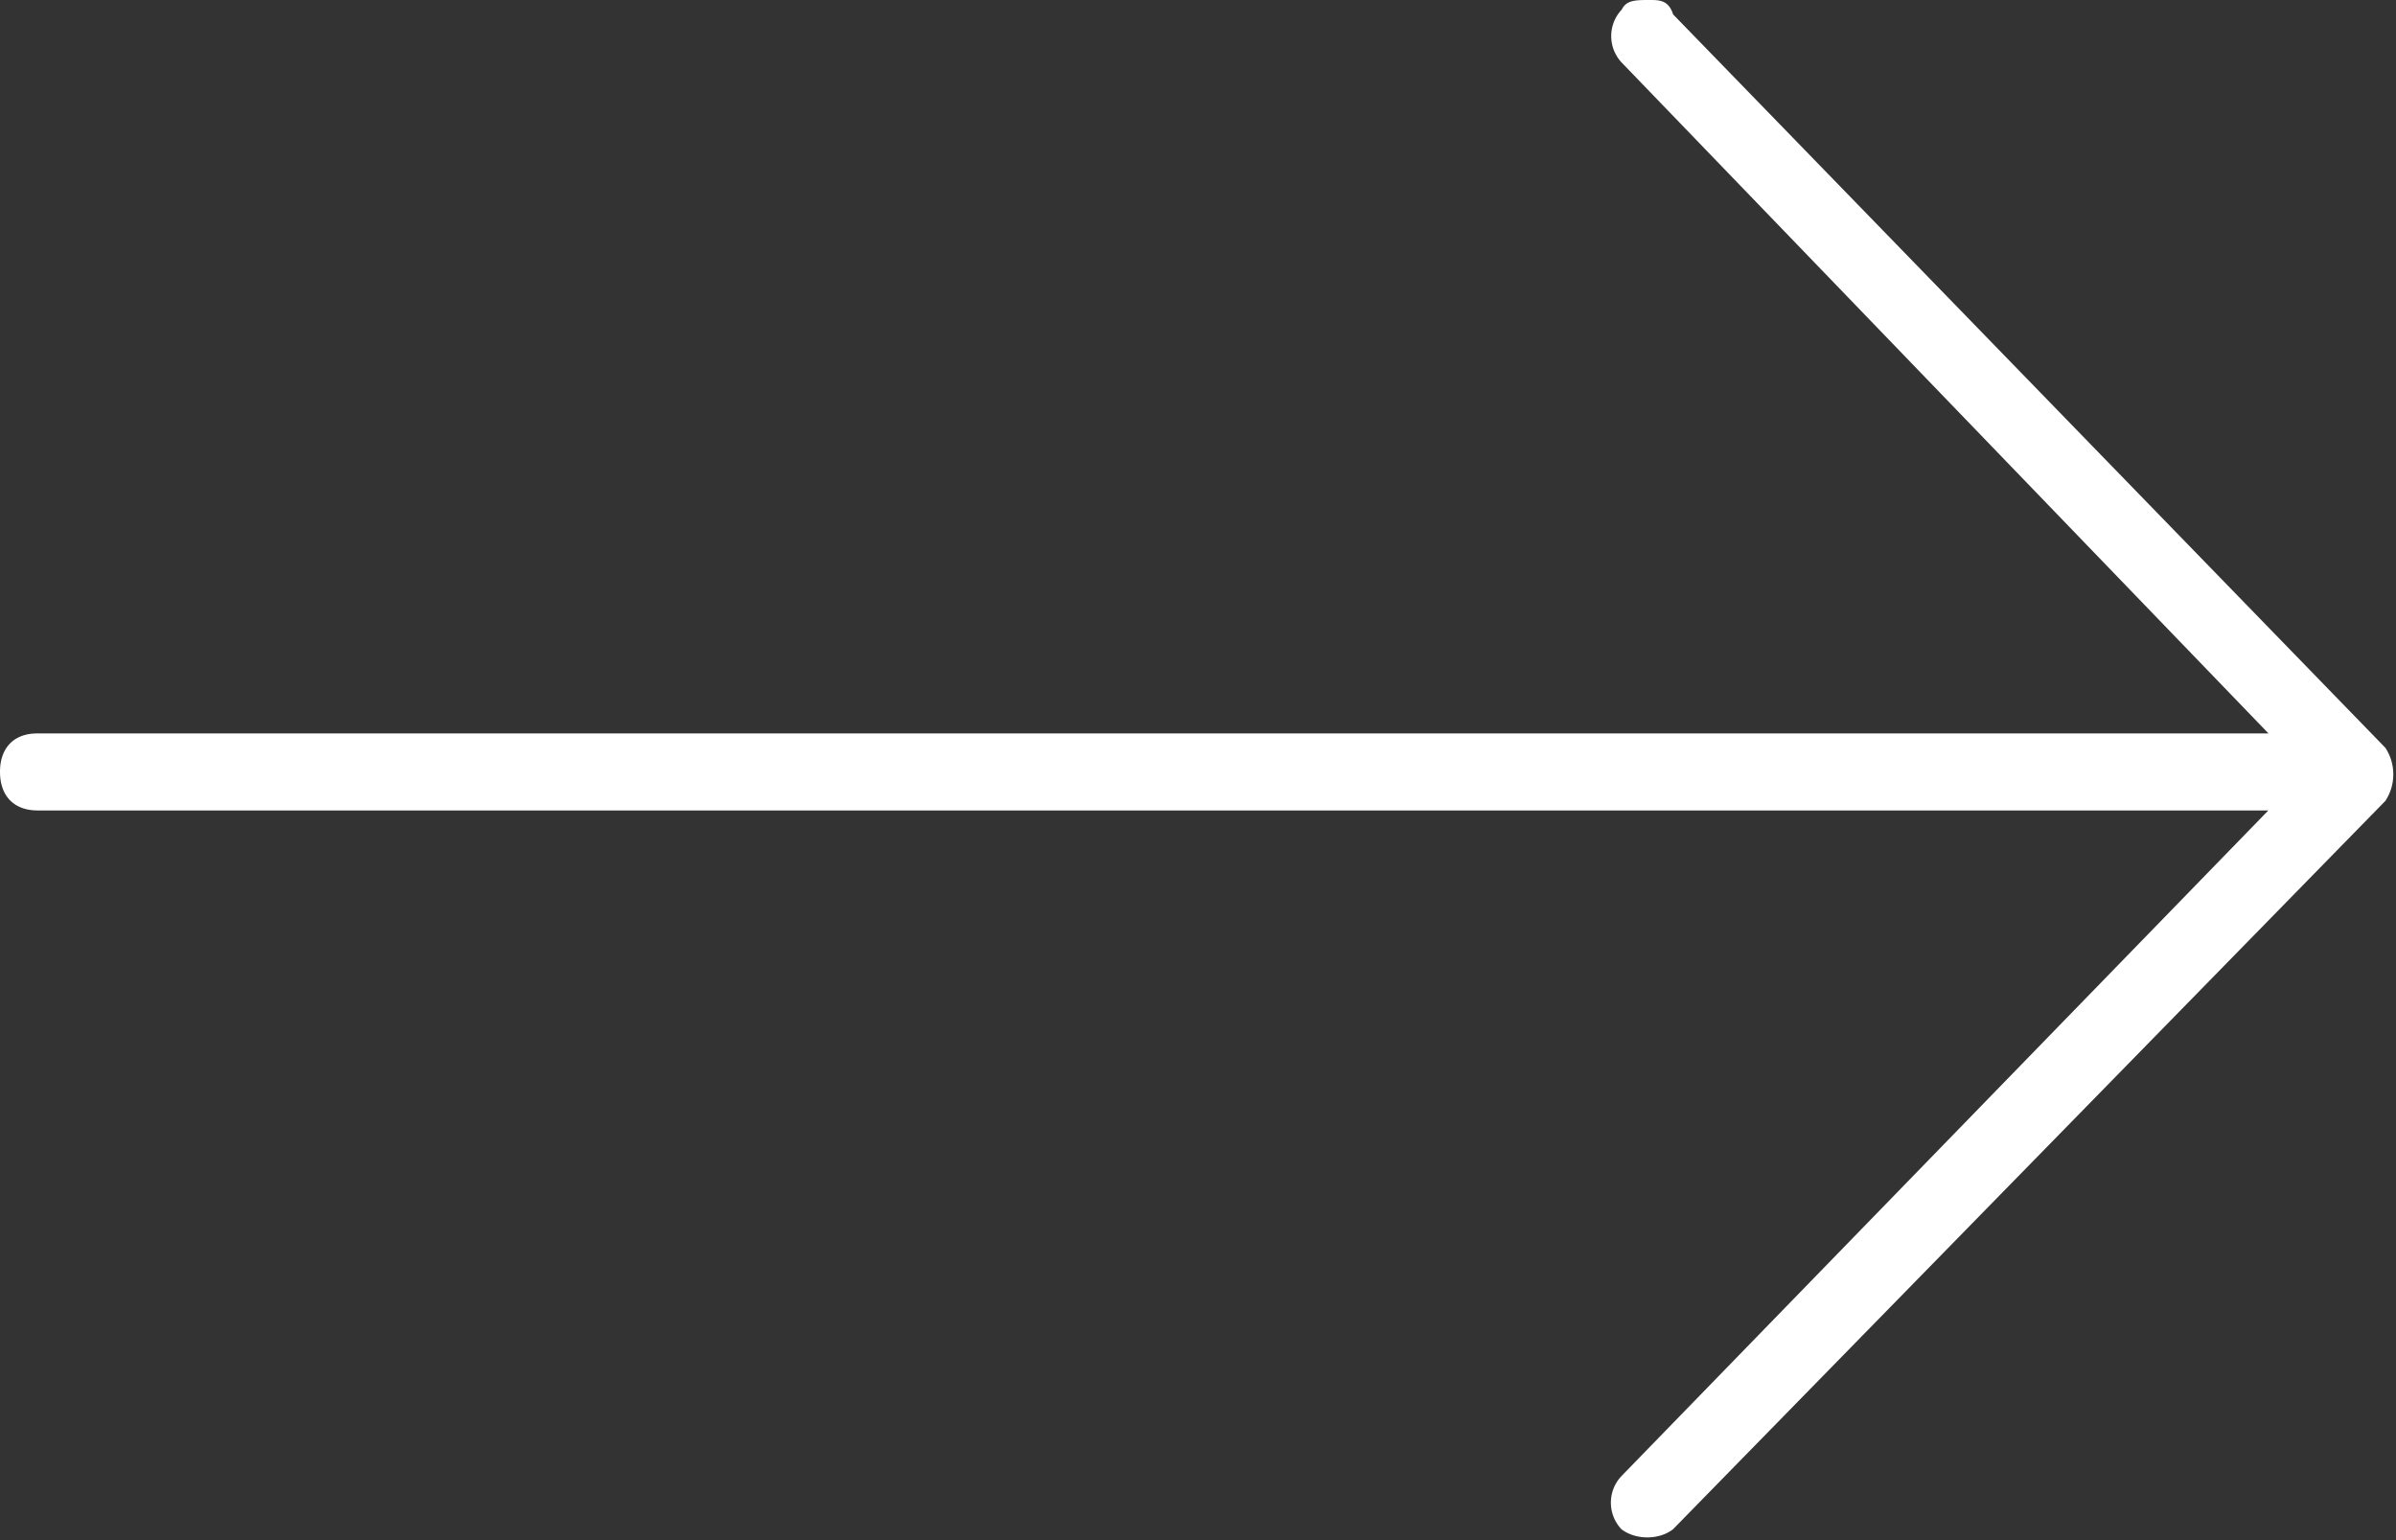 <svg xmlns="http://www.w3.org/2000/svg" width="14" height="9" viewBox="0 0 14 9"><rect x="0" y="0" width="14" height="9" fill="#333333" stroke="none"/><g><g><path fill="#fff" d="M13.938 4.68a.283.283 0 0 0 0-.31L9.776.084C9.75 0 9.694 0 9.64 0c-.082 0-.137 0-.164.056a.226.226 0 0 0 0 .31l3.779 3.92H.219C.082 4.285 0 4.37 0 4.51c0 .142.082.226.22.226h13.034l-3.78 3.89a.226.226 0 0 0 0 .31c.083.064.22.064.302 0z"></path></g></g></svg>
